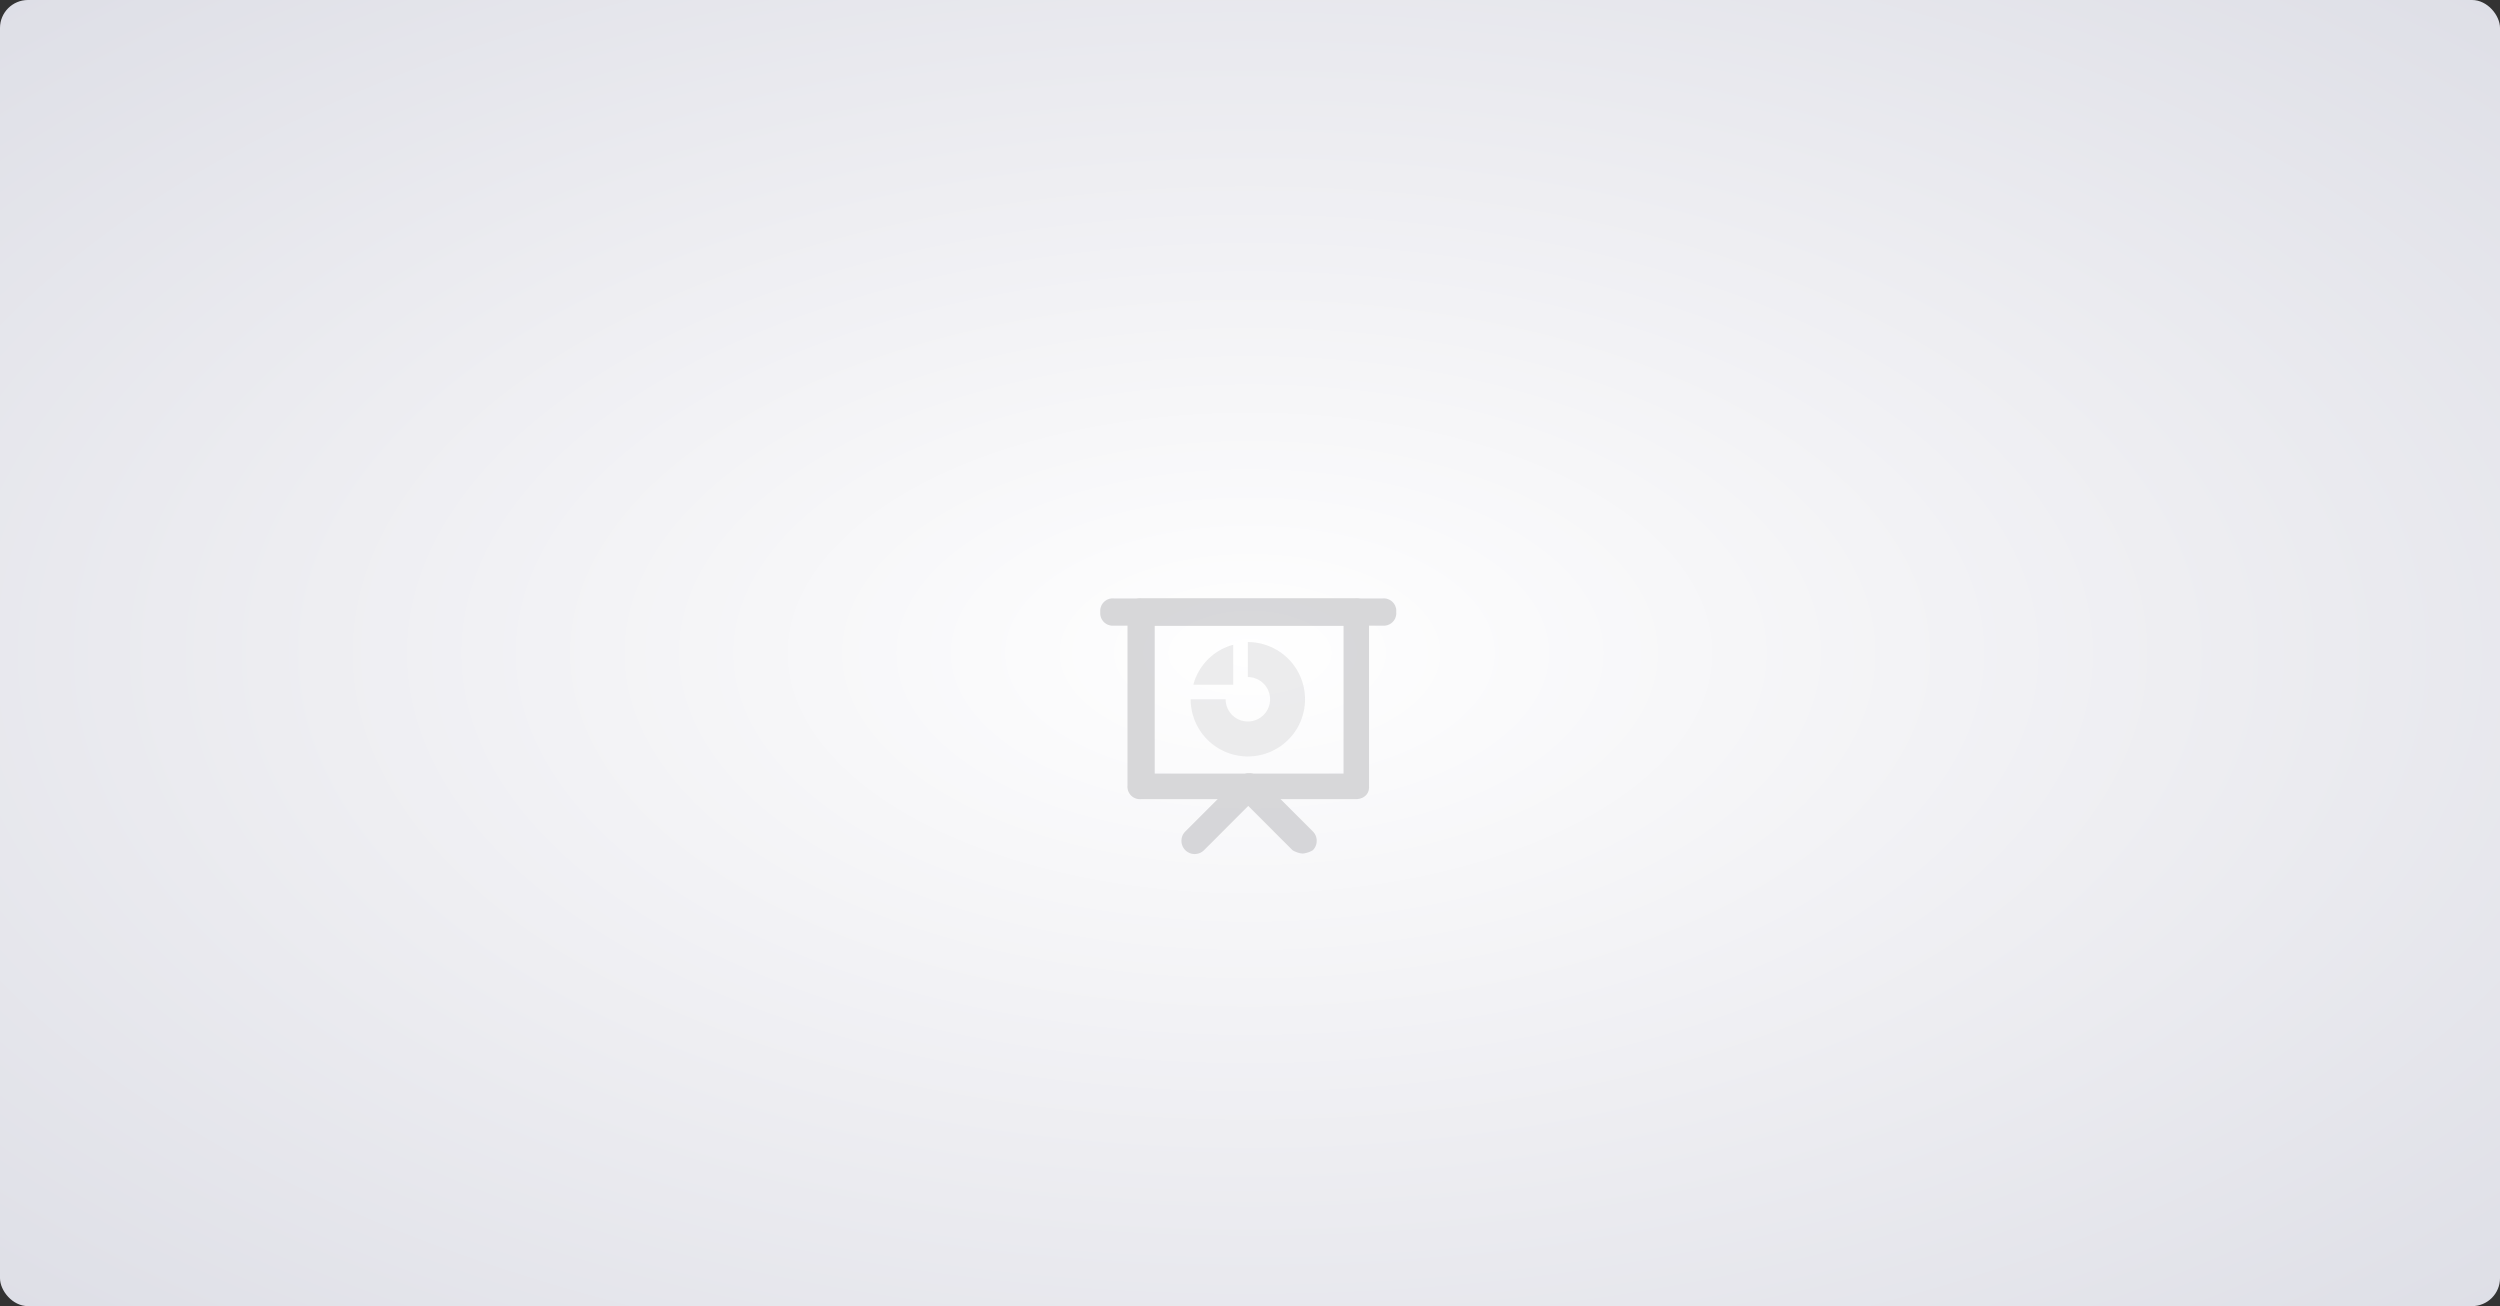 <svg xmlns="http://www.w3.org/2000/svg" xmlns:xlink="http://www.w3.org/1999/xlink" width="715" height="373.553" viewBox="0 0 715 373.553">
  <rect x="0" y="0" width="715" height="373.553" fill="#333333" stroke="none"/>
  <defs>
    <radialGradient id="radial-gradient" cx="0.5" cy="0.5" r="0.744" gradientUnits="objectBoundingBox">
      <stop offset="0" stop-color="#fff"/>
      <stop offset="0.493" stop-color="#eeeef2"/>
      <stop offset="1" stop-color="#dcdde5"/>
    </radialGradient>
  </defs>
  <g id="icon_No_ppt" transform="translate(-18 -957.774)">
    <rect id="slide" width="715" height="373.553" rx="8" transform="translate(18 957.774)" fill="url(#radial-gradient)"/>
    <g id="icon_" transform="translate(329.377 1124.427)" opacity="0.731">
      <path id="路径_178989" data-name="路径 178989" d="M84.054,12.284H7.192A3.58,3.58,0,0,1,3.3,8.392,3.58,3.58,0,0,1,7.192,4.5H84.054a3.58,3.58,0,0,1,3.892,3.892A3.58,3.58,0,0,1,84.054,12.284Z" transform="translate(0 0)" fill="#cacacc"/>
      <path id="路径_178990" data-name="路径 178990" d="M70.087,61.9H8.792A3.58,3.58,0,0,1,4.9,58.012V8.392A3.58,3.58,0,0,1,8.792,4.5h61.3a3.58,3.58,0,0,1,3.892,3.892V58.5c0,1.946-1.459,3.405-3.892,3.405Zm-57.4-7.3h54V12.284h-54Z" transform="translate(6.184 0)" fill="#cacacc"/>
      <path id="路径_178991" data-name="路径 178991" d="M42.736,40.826a6.914,6.914,0,0,1-2.919-.973L27.169,27.2,14.521,39.853A3.784,3.784,0,0,1,9.17,34.5L24.737,18.935a3.817,3.817,0,0,1,5.351,0L45.655,34.5a3.817,3.817,0,0,1,0,5.351,6.914,6.914,0,0,1-2.919.973Z" transform="translate(18.454 36.644)" fill="#cacacc"/>
      <path id="路径_178992" data-name="路径 178992" d="M50.354,41A11.354,11.354,0,1,1,39,52.354" transform="translate(-4.845 -19.017)" fill="none" stroke="#e5e5e6" stroke-width="10" fill-rule="evenodd"/>
      <path id="路径_178993" data-name="路径 178993" d="M63.406,37.458A16.165,16.165,0,0,0,52,48.863H63.406Z" transform="translate(-22.079 -19.709)" fill="#e5e5e6"/>
    </g>
  </g>
</svg>

